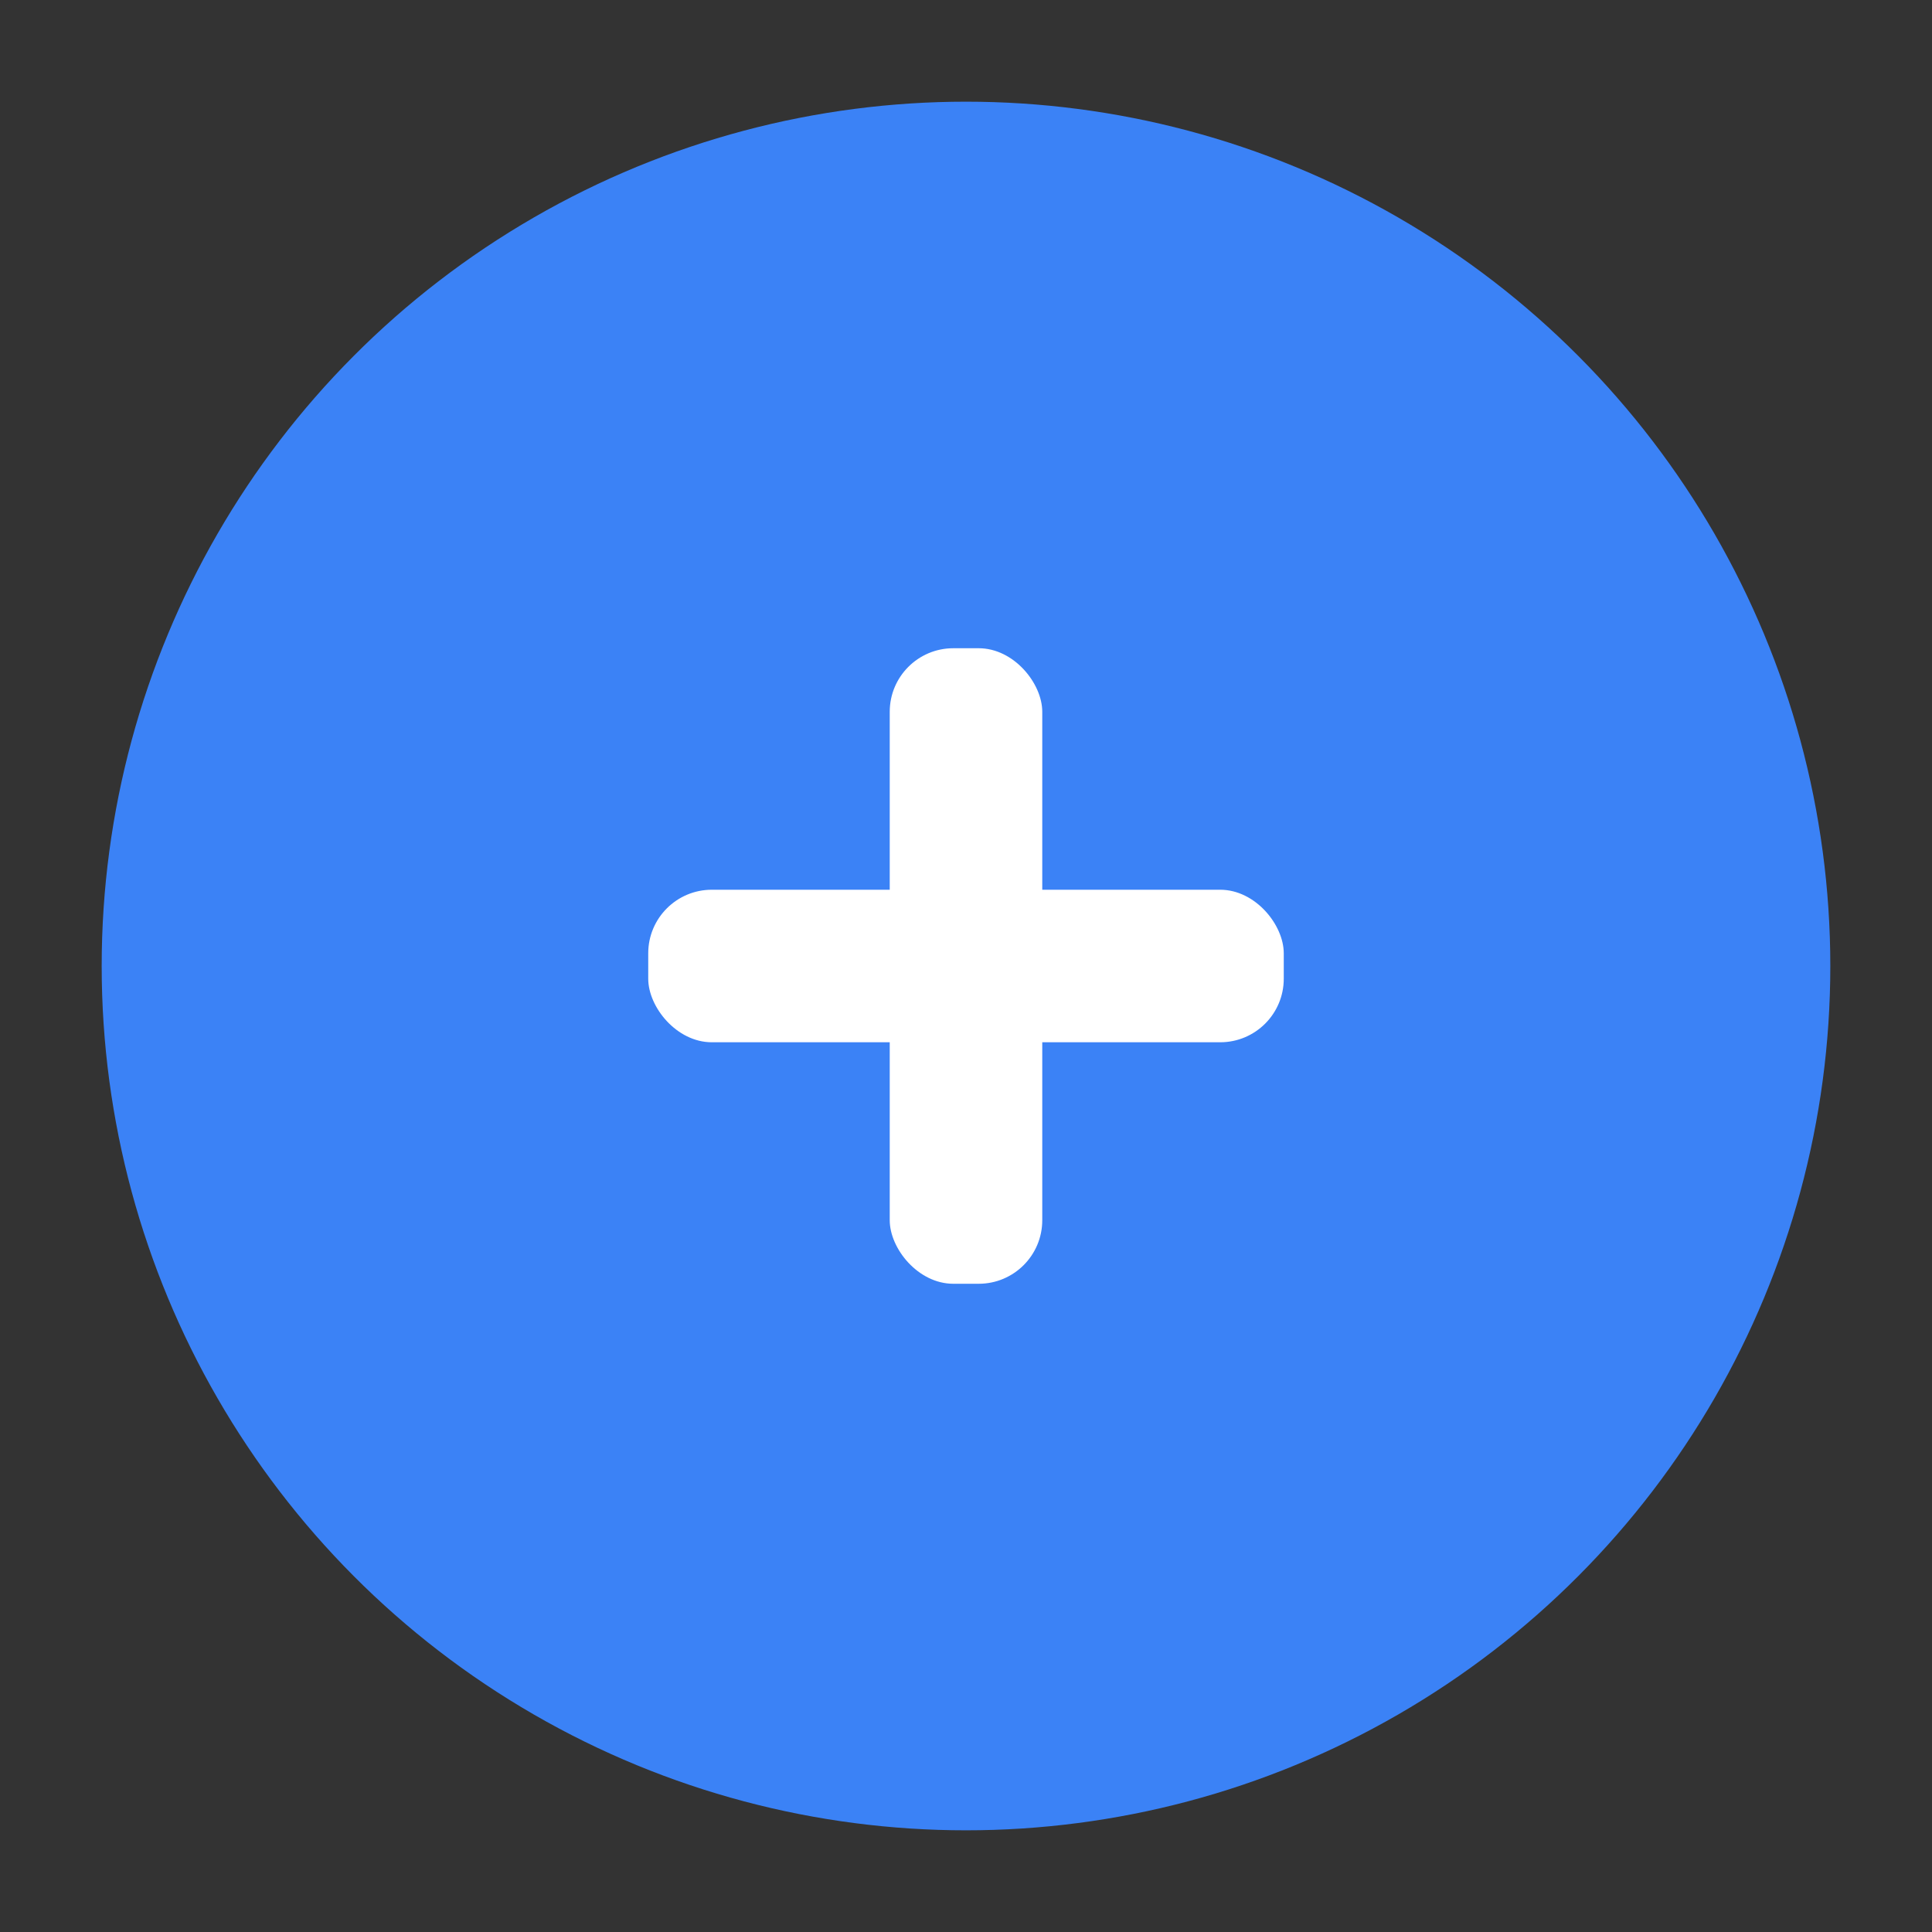 <svg width="152" height="152" viewBox="0 0 152 152" xmlns="http://www.w3.org/2000/svg">
  <rect x="0" y="0" width="152" height="152" fill="#333333" stroke="none"/>
  <circle cx="76" cy="76" r="68" fill="#3B82F6"/>
  <g transform="translate(76, 76)">
    <rect x="-6" y="-25" width="12" height="50" rx="5" fill="white"/>
    <rect x="-25" y="-6" width="50" height="12" rx="5" fill="white"/>
  </g>
</svg>